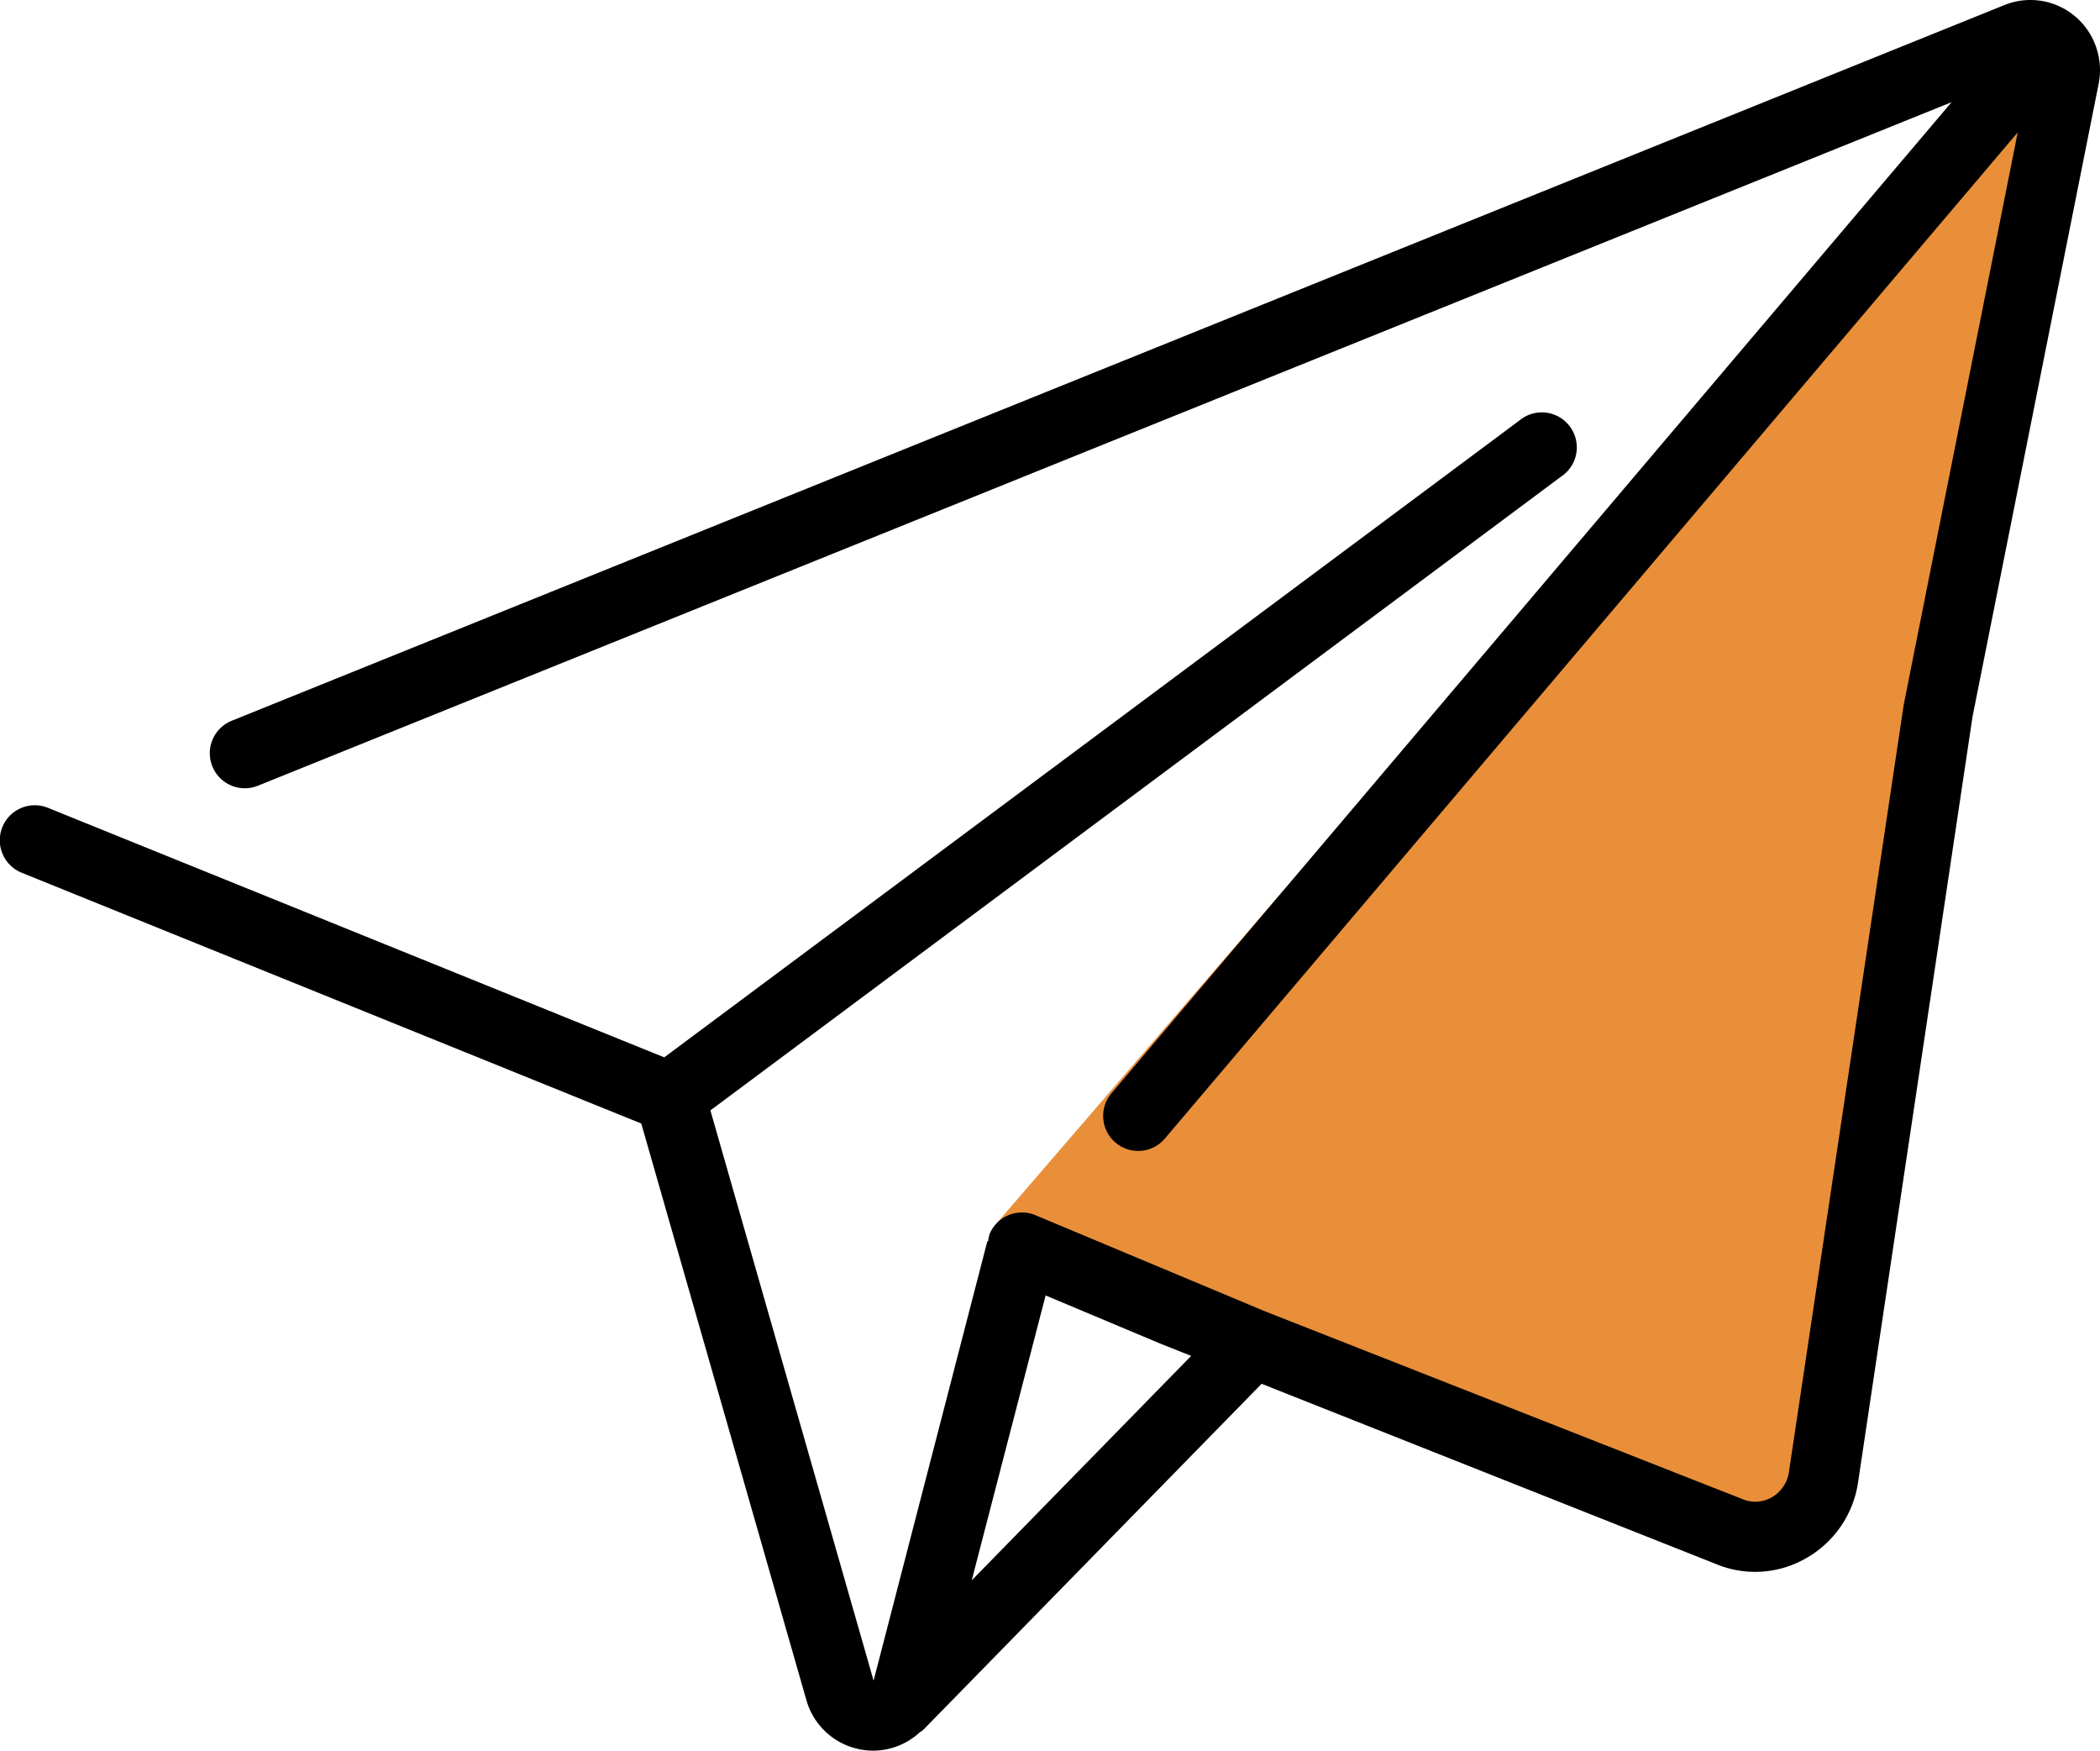 <svg xmlns="http://www.w3.org/2000/svg" width="180.594mm" height="150.512mm" viewBox="0 0 511.919 426.648"><title>company-contact</title><polygon points="312.882 216.979 242.932 298.152 251.024 310.35 430.301 371.651 442.157 359.218 499.988 13.675 312.882 216.979" fill="#e98f3a"/><path d="M505.77,46.551a16.889,16.889,0,0,0-17.109-2.697L56.482,218.293a8.537,8.537,0,1,0,6.4,15.83L475.742,67.535,270.942,309.08a8.534,8.534,0,1,0,13.022,11.034L491.861,74.899,464.076,214.368,436.087,401.393a8.536,8.536,0,0,1-4.267,6.204,8.066,8.066,0,0,1-7.194.333L308.257,362.174l-55.842-23.381a8.533,8.533,0,0,0-11.17,4.565,8.19,8.19,0,0,0-.358,1.801h-.205L212.957,452.218,173.175,313.253,380.535,158.8a8.533,8.533,0,1,0-10.189-13.653L161.92,300.324,11.682,239.507a8.533,8.533,0,0,0-6.4,15.821l151.04,61.116,40.277,140.612a16.921,16.921,0,0,0,16.316,12.228h.196a16.768,16.768,0,0,0,11.093-4.463,7.536,7.536,0,0,0,.853-.597l82.483-84.343,110.592,43.853a24.865,24.865,0,0,0,21.939-1.229,25.524,25.524,0,0,0,12.86-18.526l27.913-186.675,30.72-154.121A17.16,17.16,0,0,0,505.77,46.551ZM236.877,427.786l18.014-69.436,28.211,11.844,7.27,2.884Z" transform="translate(0 -42.636)"/></svg>